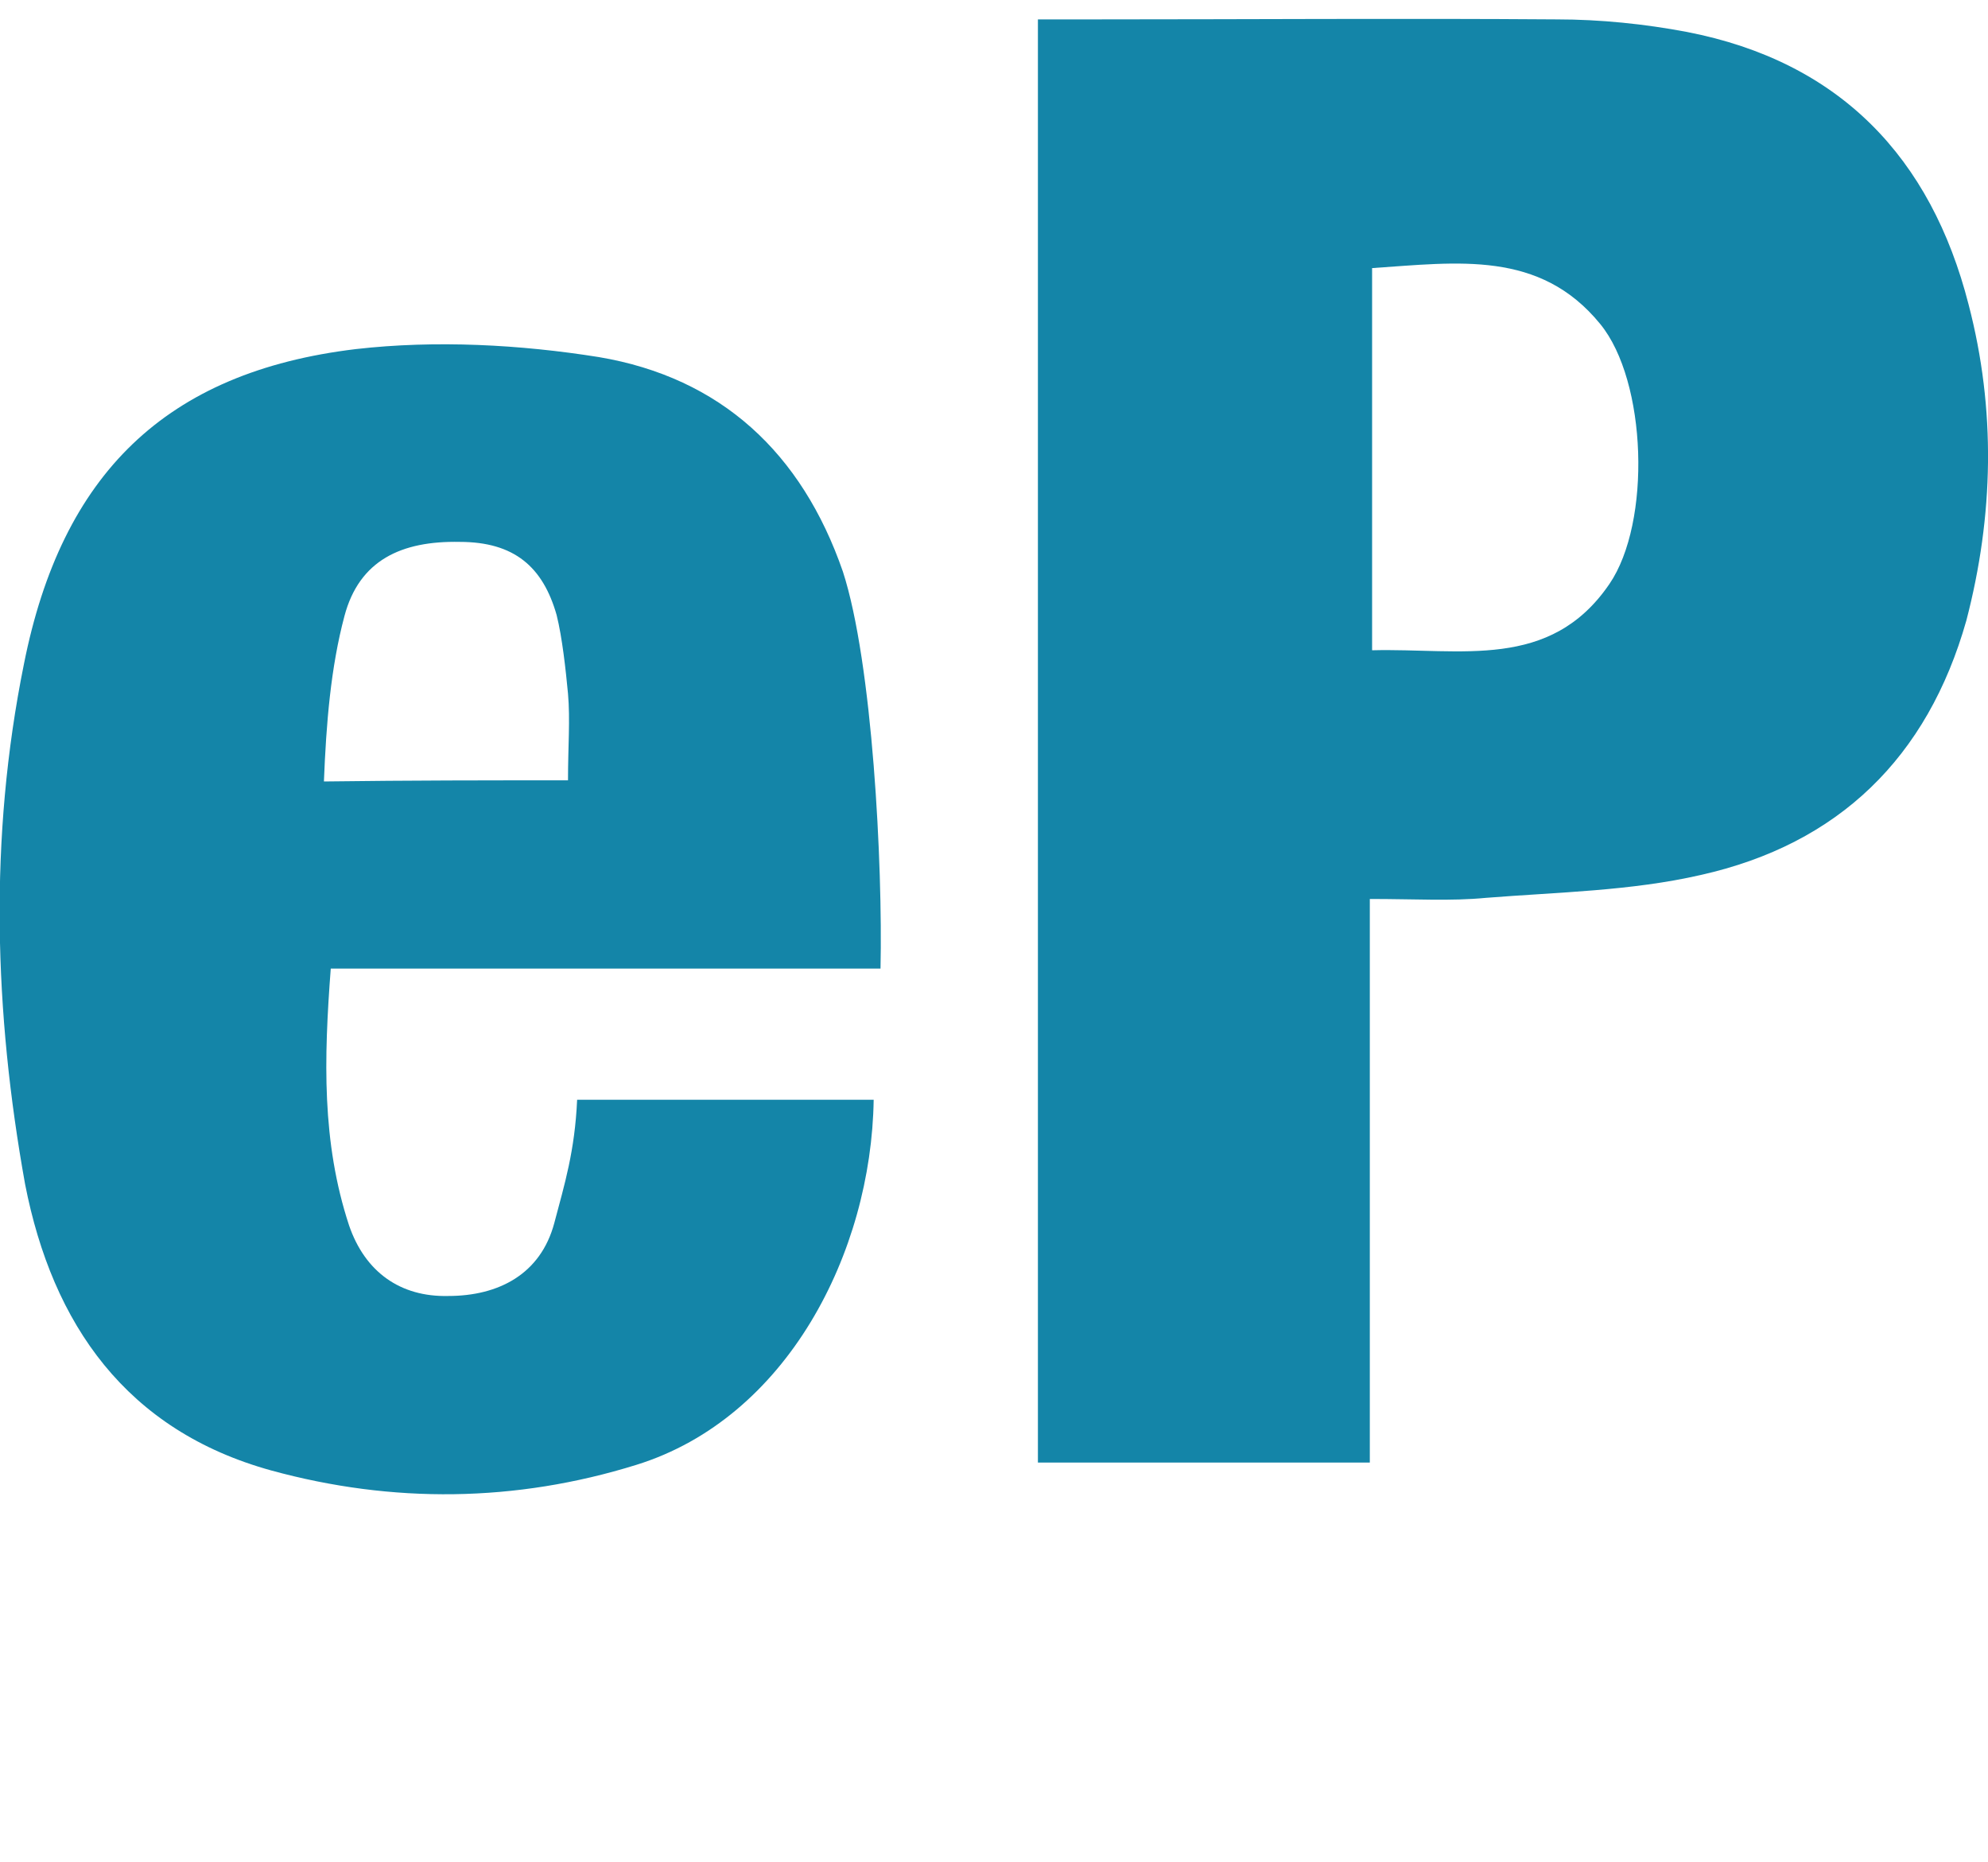 <?xml version="1.0" encoding="utf-8"?>
<!-- Generator: Adobe Illustrator 23.0.0, SVG Export Plug-In . SVG Version: 6.00 Build 0)  -->
<svg version="1.1" id="Слой_1" xmlns="http://www.w3.org/2000/svg" xmlns:xlink="http://www.w3.org/1999/xlink" x="0px" y="0px"
	 viewBox="0 0 174.3 163.2" style="enable-background:new 0 0 174.3 163.2;" xml:space="preserve">
<style type="text/css">
	.st0{fill:#1485A8;}
</style>
<g>
	<g>
		<path class="st0" d="M120.1,78.8c0,16.8,0,32.9,0,49.4c-9.9,0-19.3,0-29.1,0c0-41.9,0-83.9,0-126.5c1.8,0,3.4,0,5,0
			c13.5,0,27-0.1,40.5,0c3.8,0,7.7,0.4,11.4,1.1c13.4,2.6,21.4,11,24.7,23.9c2.4,9.2,2.2,18.5-0.2,27.7c-3.4,12-11.2,19.6-23.3,22.3
			c-6.1,1.4-12.5,1.5-18.8,2C127.2,79,124.1,78.8,120.1,78.8z M120.3,57c7.8-0.2,15.6,1.8,20.8-5.8c3.7-5.4,3.3-17.8-0.8-22.8
			c-5.3-6.5-12.5-5.4-20-4.9C120.3,34.6,120.3,45.4,120.3,57z"/>
		<path class="st0" d="M77.2,84.9c-15.8,0-32.1,0-48.2,0c-0.6,7.9-0.8,15.2,1.6,22.5c1.4,4.1,4.5,6.3,8.7,6.2c4.4,0,8.1-1.9,9.3-6.4
			c0.9-3.4,1.8-6.3,2-10.8c8.2,0,17.7,0,26,0c-0.2,13.4-7.6,27.9-20.8,32c-10.6,3.3-21.4,3.4-32,0.5c-12.7-3.5-19.2-12.8-21.6-25.1
			c-2.7-15-3.2-30.3-0.1-45.6c3.3-16.6,12.4-25.6,29.1-27.6c7-0.8,14.4-0.4,21.3,0.7c10.7,1.8,17.8,8.4,21.4,18.8
			C76.5,58.1,77.4,75.8,77.2,84.9z M49.8,68.4c0-3,0.2-5.3,0-7.6c-0.2-2.1-0.5-4.9-1-6.9c-1.2-4.2-3.7-6.4-8.5-6.4
			c-5.1-0.1-8.8,1.6-10.1,6.5c-1.2,4.5-1.6,9.4-1.8,14.5C36.1,68.4,42.8,68.4,49.8,68.4z"/>
	</g>
</g>
</svg>
